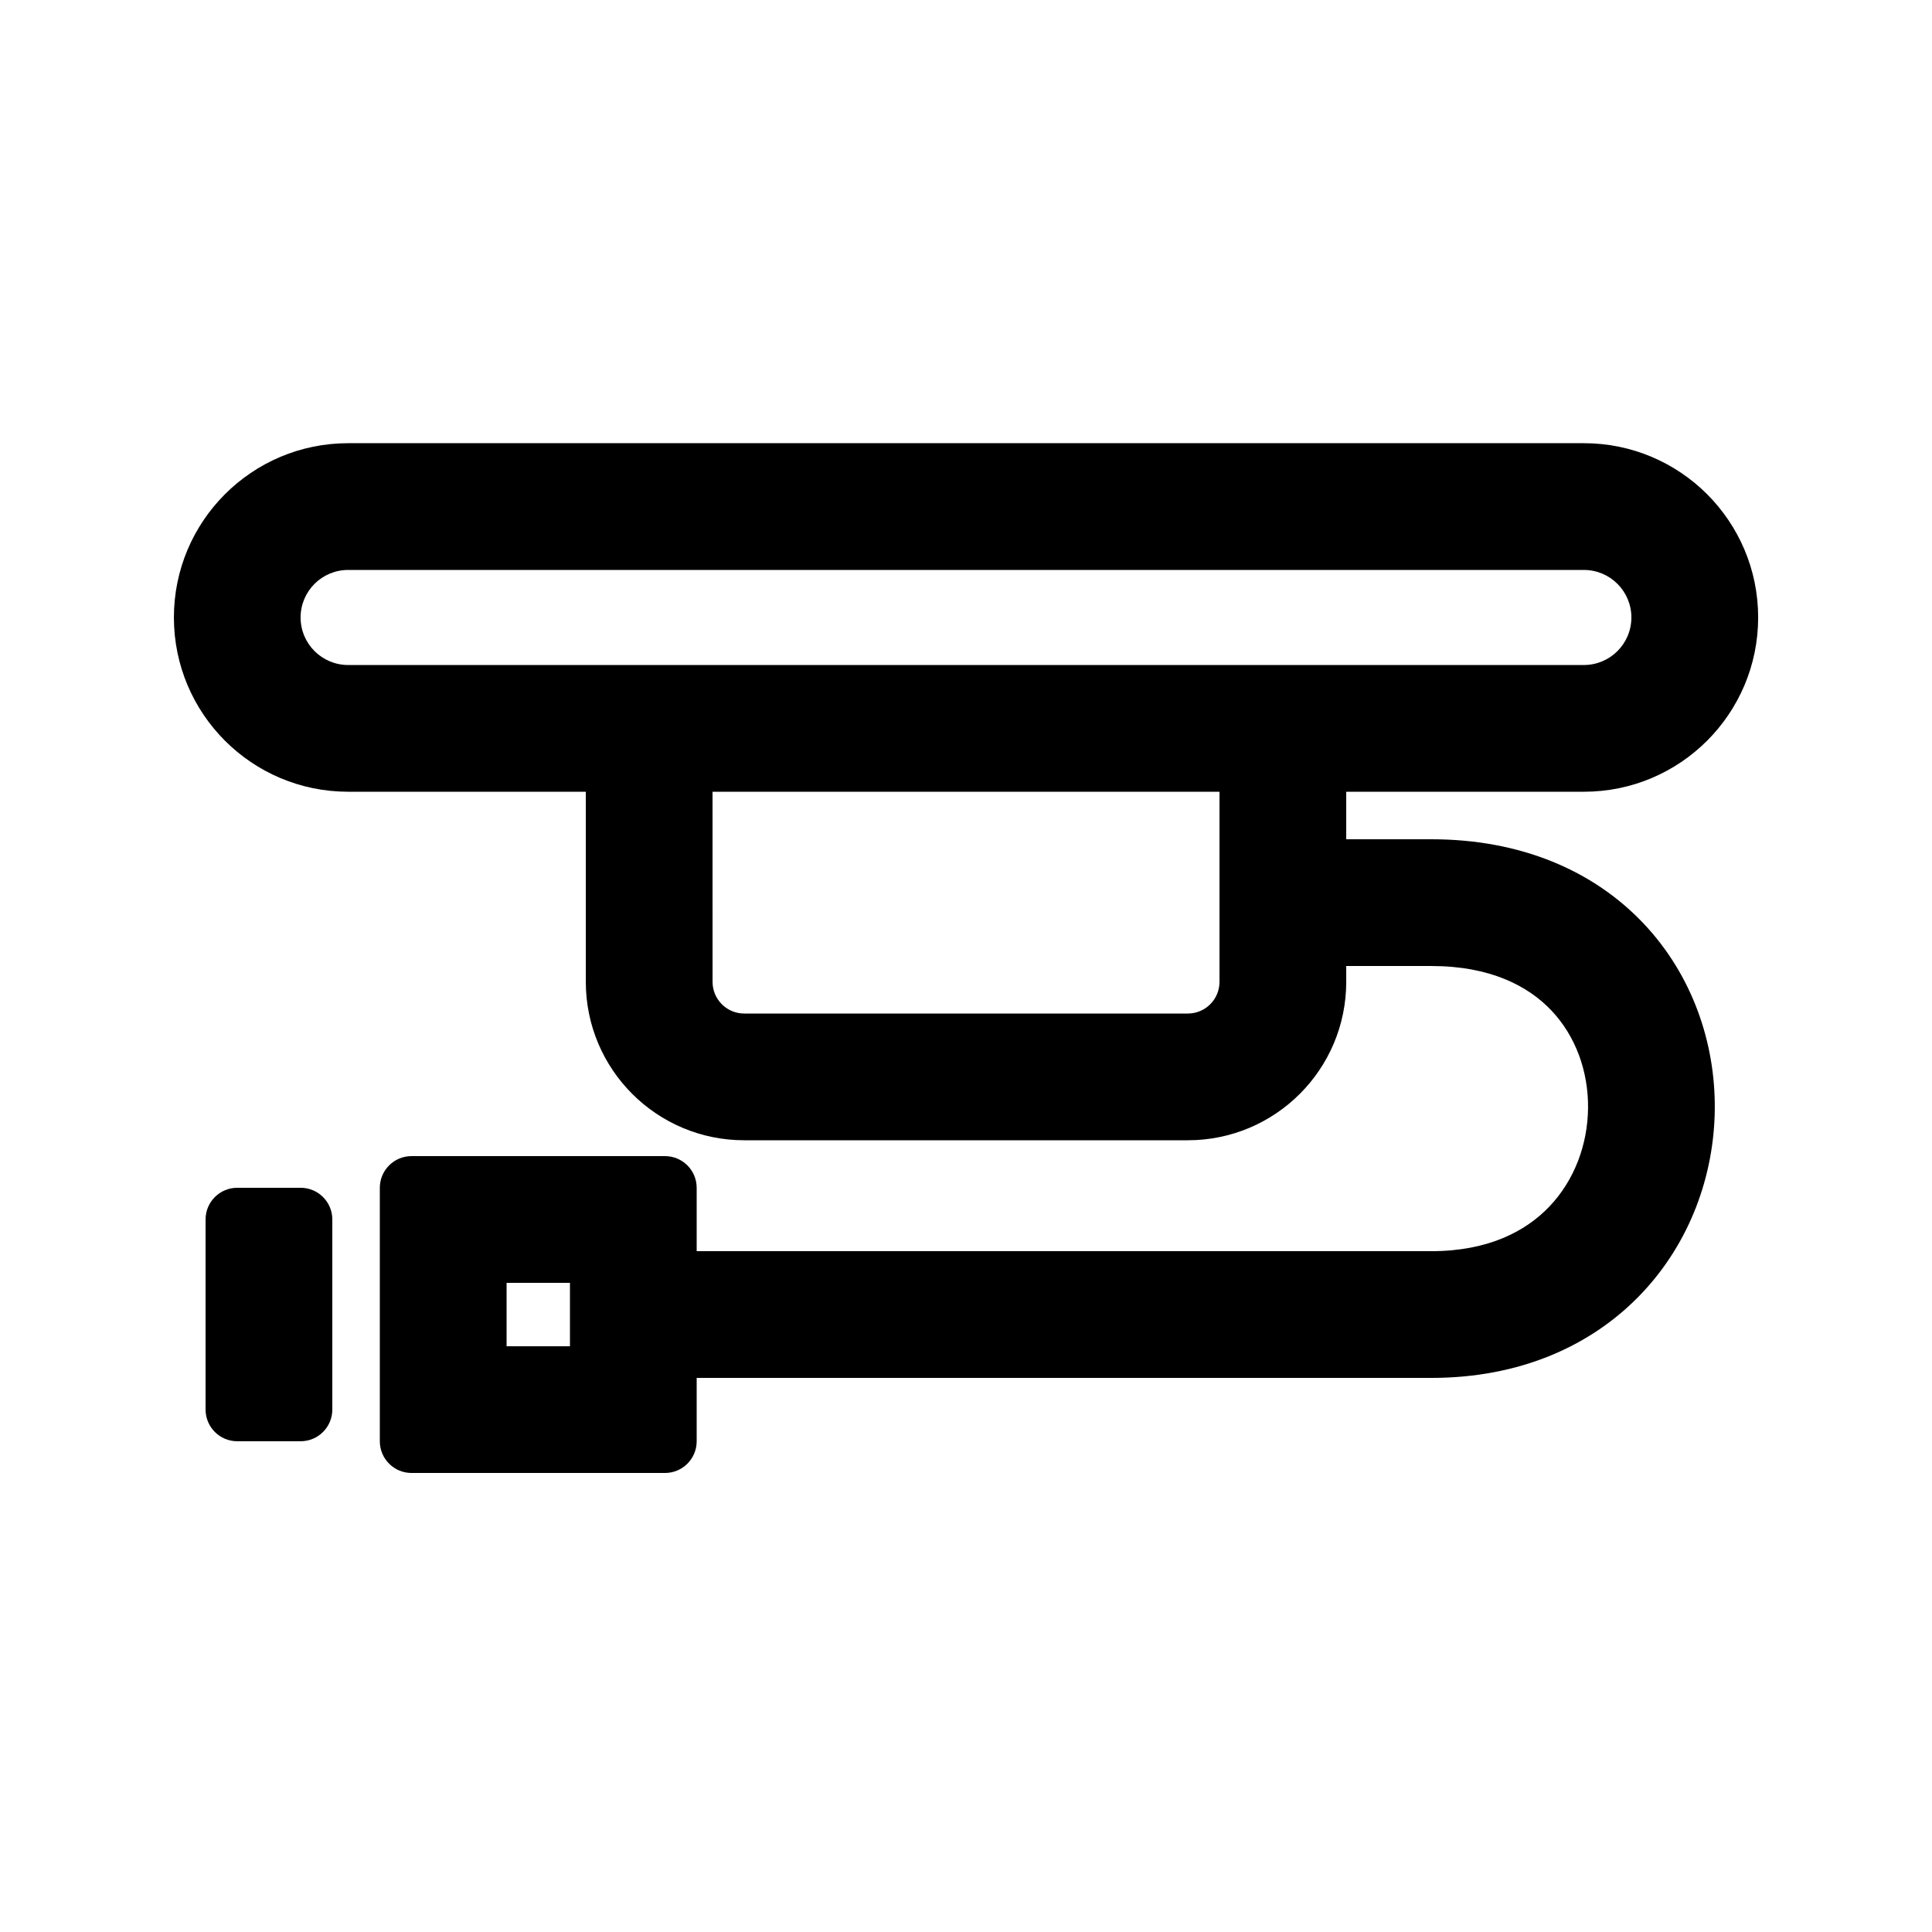 <?xml version="1.0" encoding="UTF-8"?>
<!-- The Best Svg Icon site in the world: iconSvg.co, Visit us! https://iconsvg.co -->
<svg fill="#000000" width="800px" height="800px" version="1.1" viewBox="144 144 512 512" xmlns="http://www.w3.org/2000/svg">
 <g>
  <path d="m563.74 353.82h-62.977v12.594h22.562c23.809 0 43.031 8.379 56.219 22.305 12.973 13.707 19.055 31.684 18.891 49.227-0.164 17.531-6.562 35.375-19.5 48.953-13.152 13.801-32.18 22.262-55.609 22.262h-194.7v16.793c0 4.641-3.758 8.398-8.395 8.398h-67.176c-4.637 0-8.398-3.758-8.398-8.398v-67.172c0-4.637 3.762-8.398 8.398-8.398h67.176c4.637 0 8.395 3.762 8.395 8.398v16.793h194.7c14.938 0 24.945-5.184 31.293-11.848 6.566-6.891 10.141-16.336 10.23-26.094 0.09-9.75-3.297-19.062-9.695-25.824-6.191-6.539-16.254-11.805-31.828-11.805h-22.562v4.195c0 23.188-18.797 41.984-41.984 41.984h-117.55c-23.188 0-41.984-18.797-41.984-41.984v-50.379h-62.977c-25.508 0-46.184-20.676-46.184-46.184 0-25.504 20.676-46.184 46.184-46.184h327.48c25.504 0 46.18 20.68 46.18 46.184 0 25.508-20.676 46.184-46.18 46.184zm0-33.586h-327.48c-6.957 0-12.598-5.641-12.598-12.598 0-6.957 5.641-12.594 12.598-12.594h327.48c6.957 0 12.594 5.637 12.594 12.594 0 6.957-5.637 12.598-12.594 12.598zm-230.91 33.586h134.35v50.379c0 4.641-3.758 8.398-8.395 8.398h-117.55c-4.641 0-8.398-3.758-8.398-8.398zm-54.578 146.95v-16.797h16.793v16.797z" fill-rule="evenodd"/>
  <path d="m198.48 517.55c0 4.637 3.758 8.395 8.395 8.395h16.793c4.641 0 8.398-3.758 8.398-8.395v-50.383c0-4.637-3.758-8.395-8.398-8.395h-16.793c-4.637 0-8.395 3.758-8.395 8.395z"/>
 </g>
</svg>